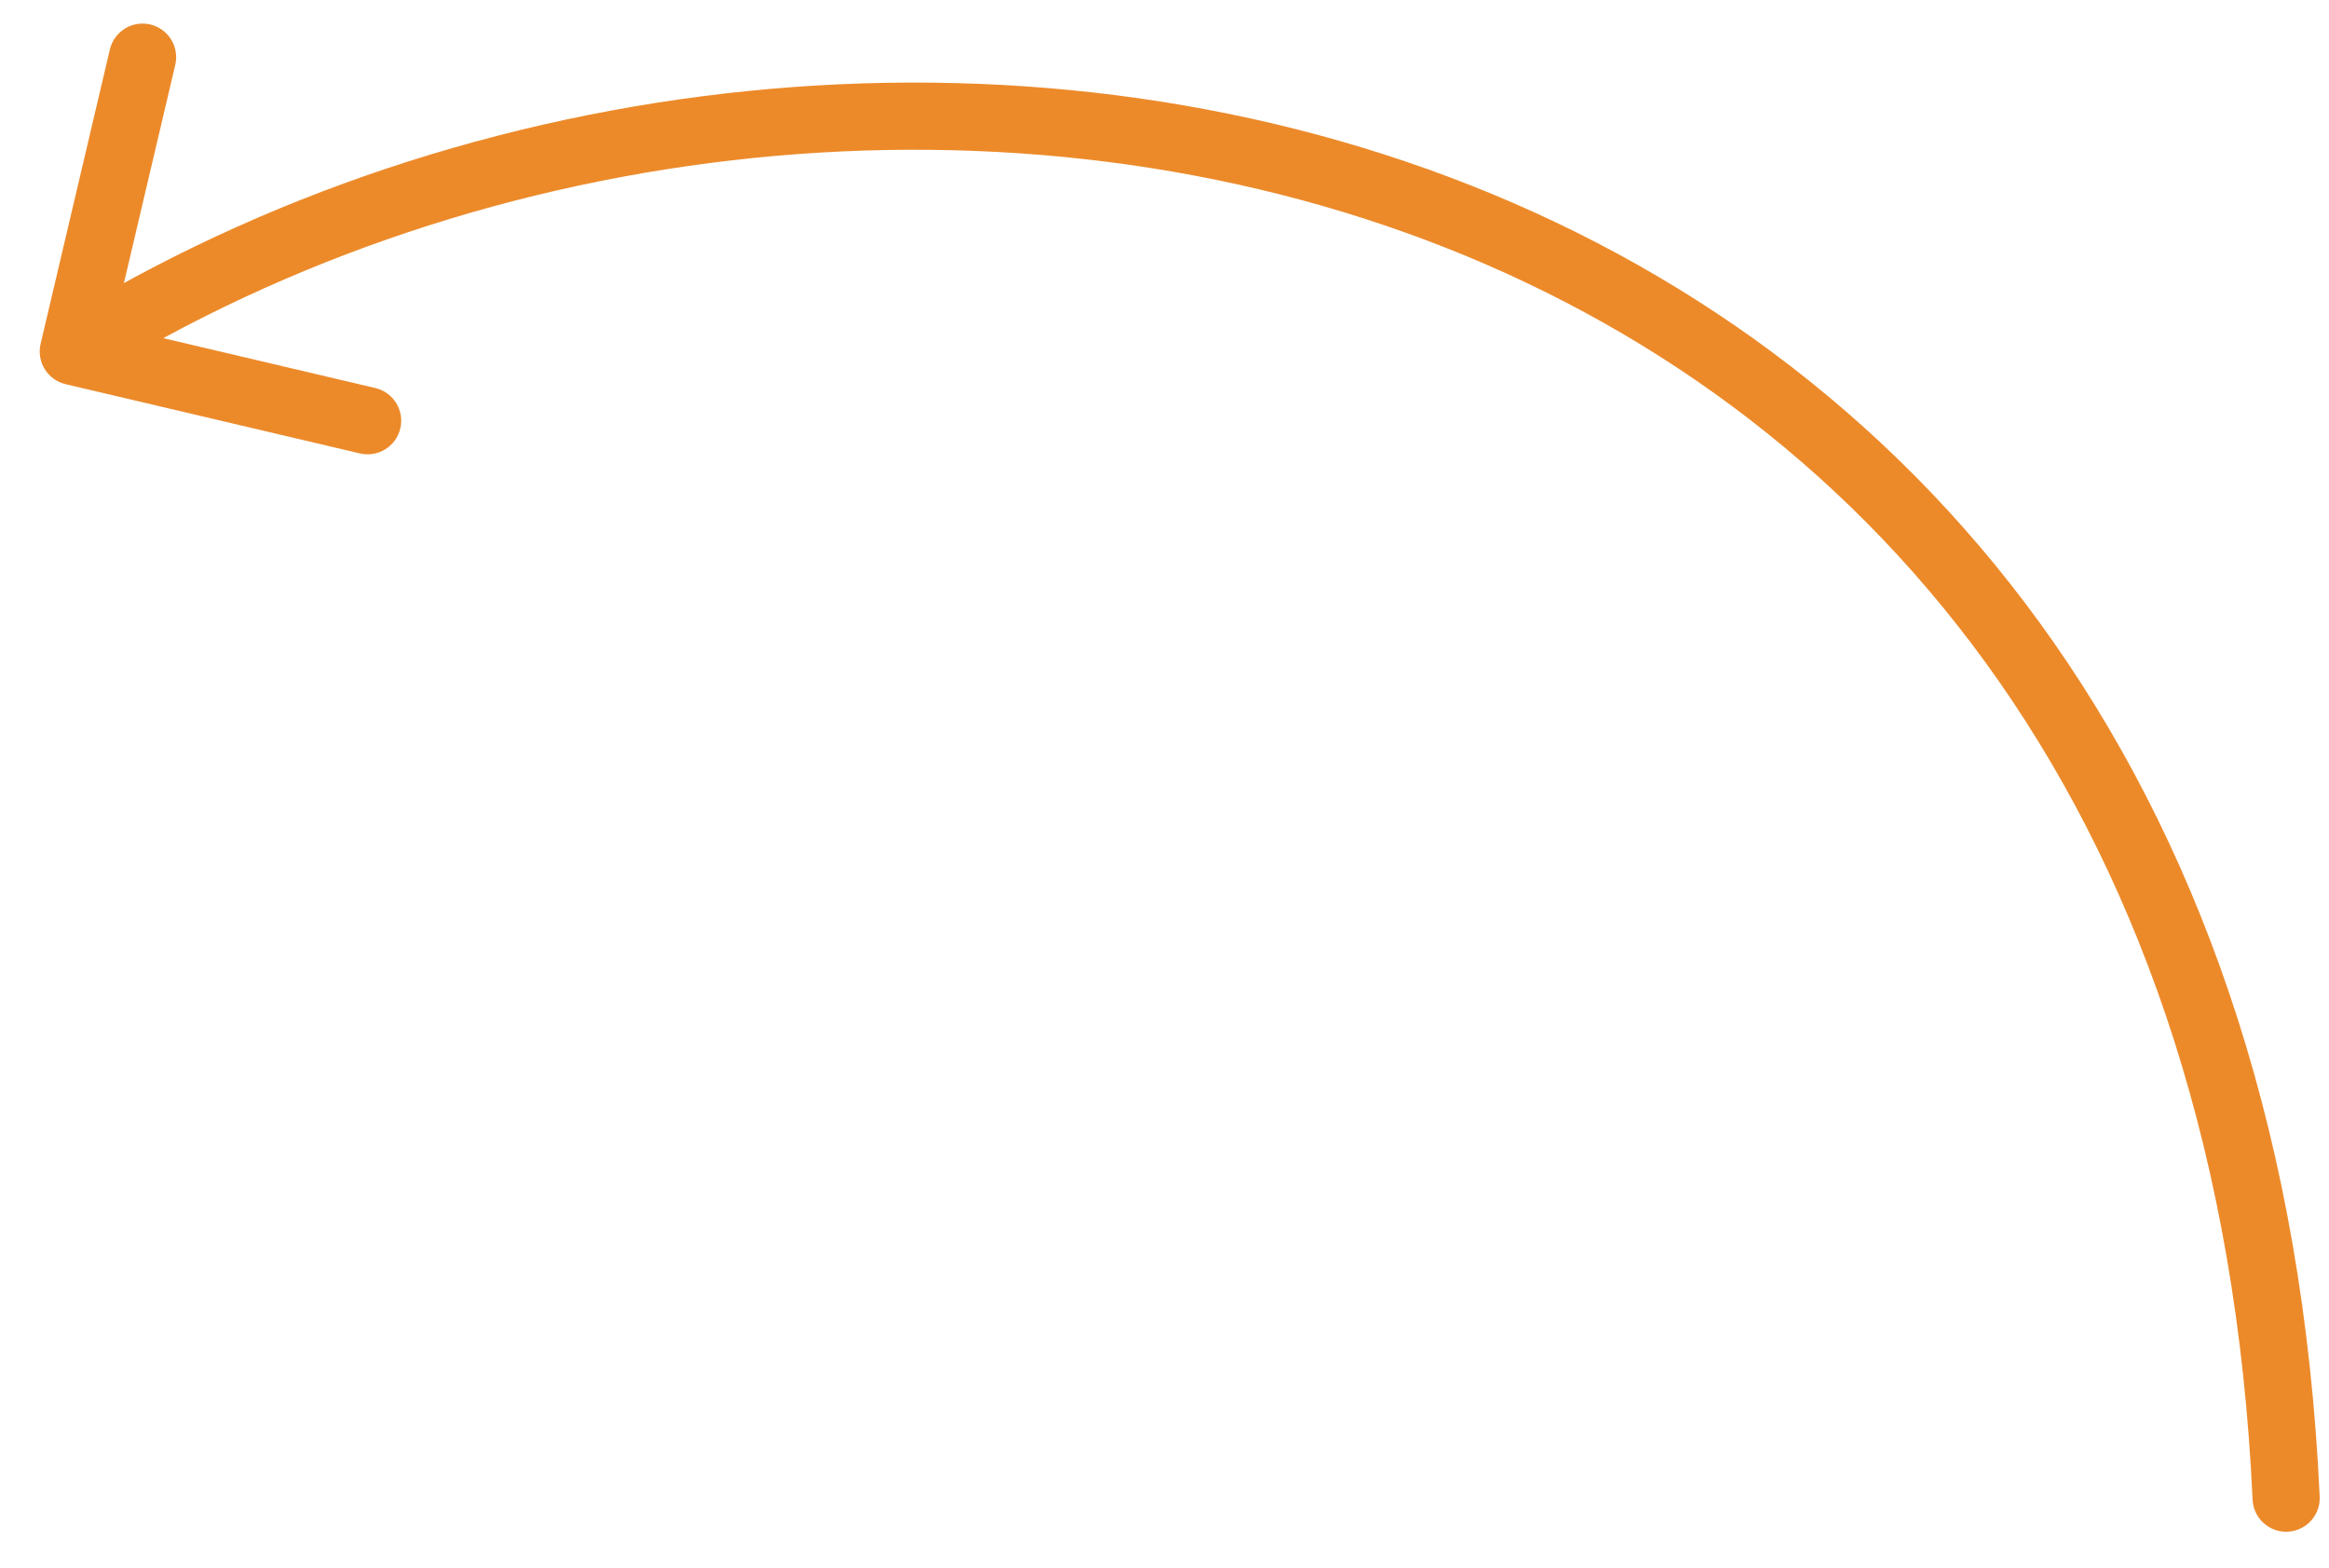 <?xml version="1.0" encoding="UTF-8"?> <svg xmlns="http://www.w3.org/2000/svg" width="52" height="35" viewBox="0 0 52 35" fill="none"><path d="M51.792 33.413C51.811 33.826 51.491 34.177 51.077 34.196C50.664 34.215 50.313 33.895 50.294 33.481L51.792 33.413ZM1.465 8.577C1.062 8.482 0.812 8.079 0.907 7.675L2.453 1.105C2.548 0.702 2.951 0.452 3.355 0.546C3.758 0.641 4.008 1.045 3.913 1.448L2.539 7.289L8.38 8.663C8.783 8.758 9.033 9.161 8.938 9.565C8.843 9.968 8.439 10.218 8.036 10.123L1.465 8.577ZM50.294 33.481C49.598 18.27 41.929 9.347 32.297 5.538C22.611 1.707 10.861 3.018 2.032 8.485L1.242 7.209C10.451 1.508 22.697 0.128 32.849 4.143C43.056 8.179 51.071 17.64 51.792 33.413L50.294 33.481Z" fill="#EC8A2A"></path></svg> 